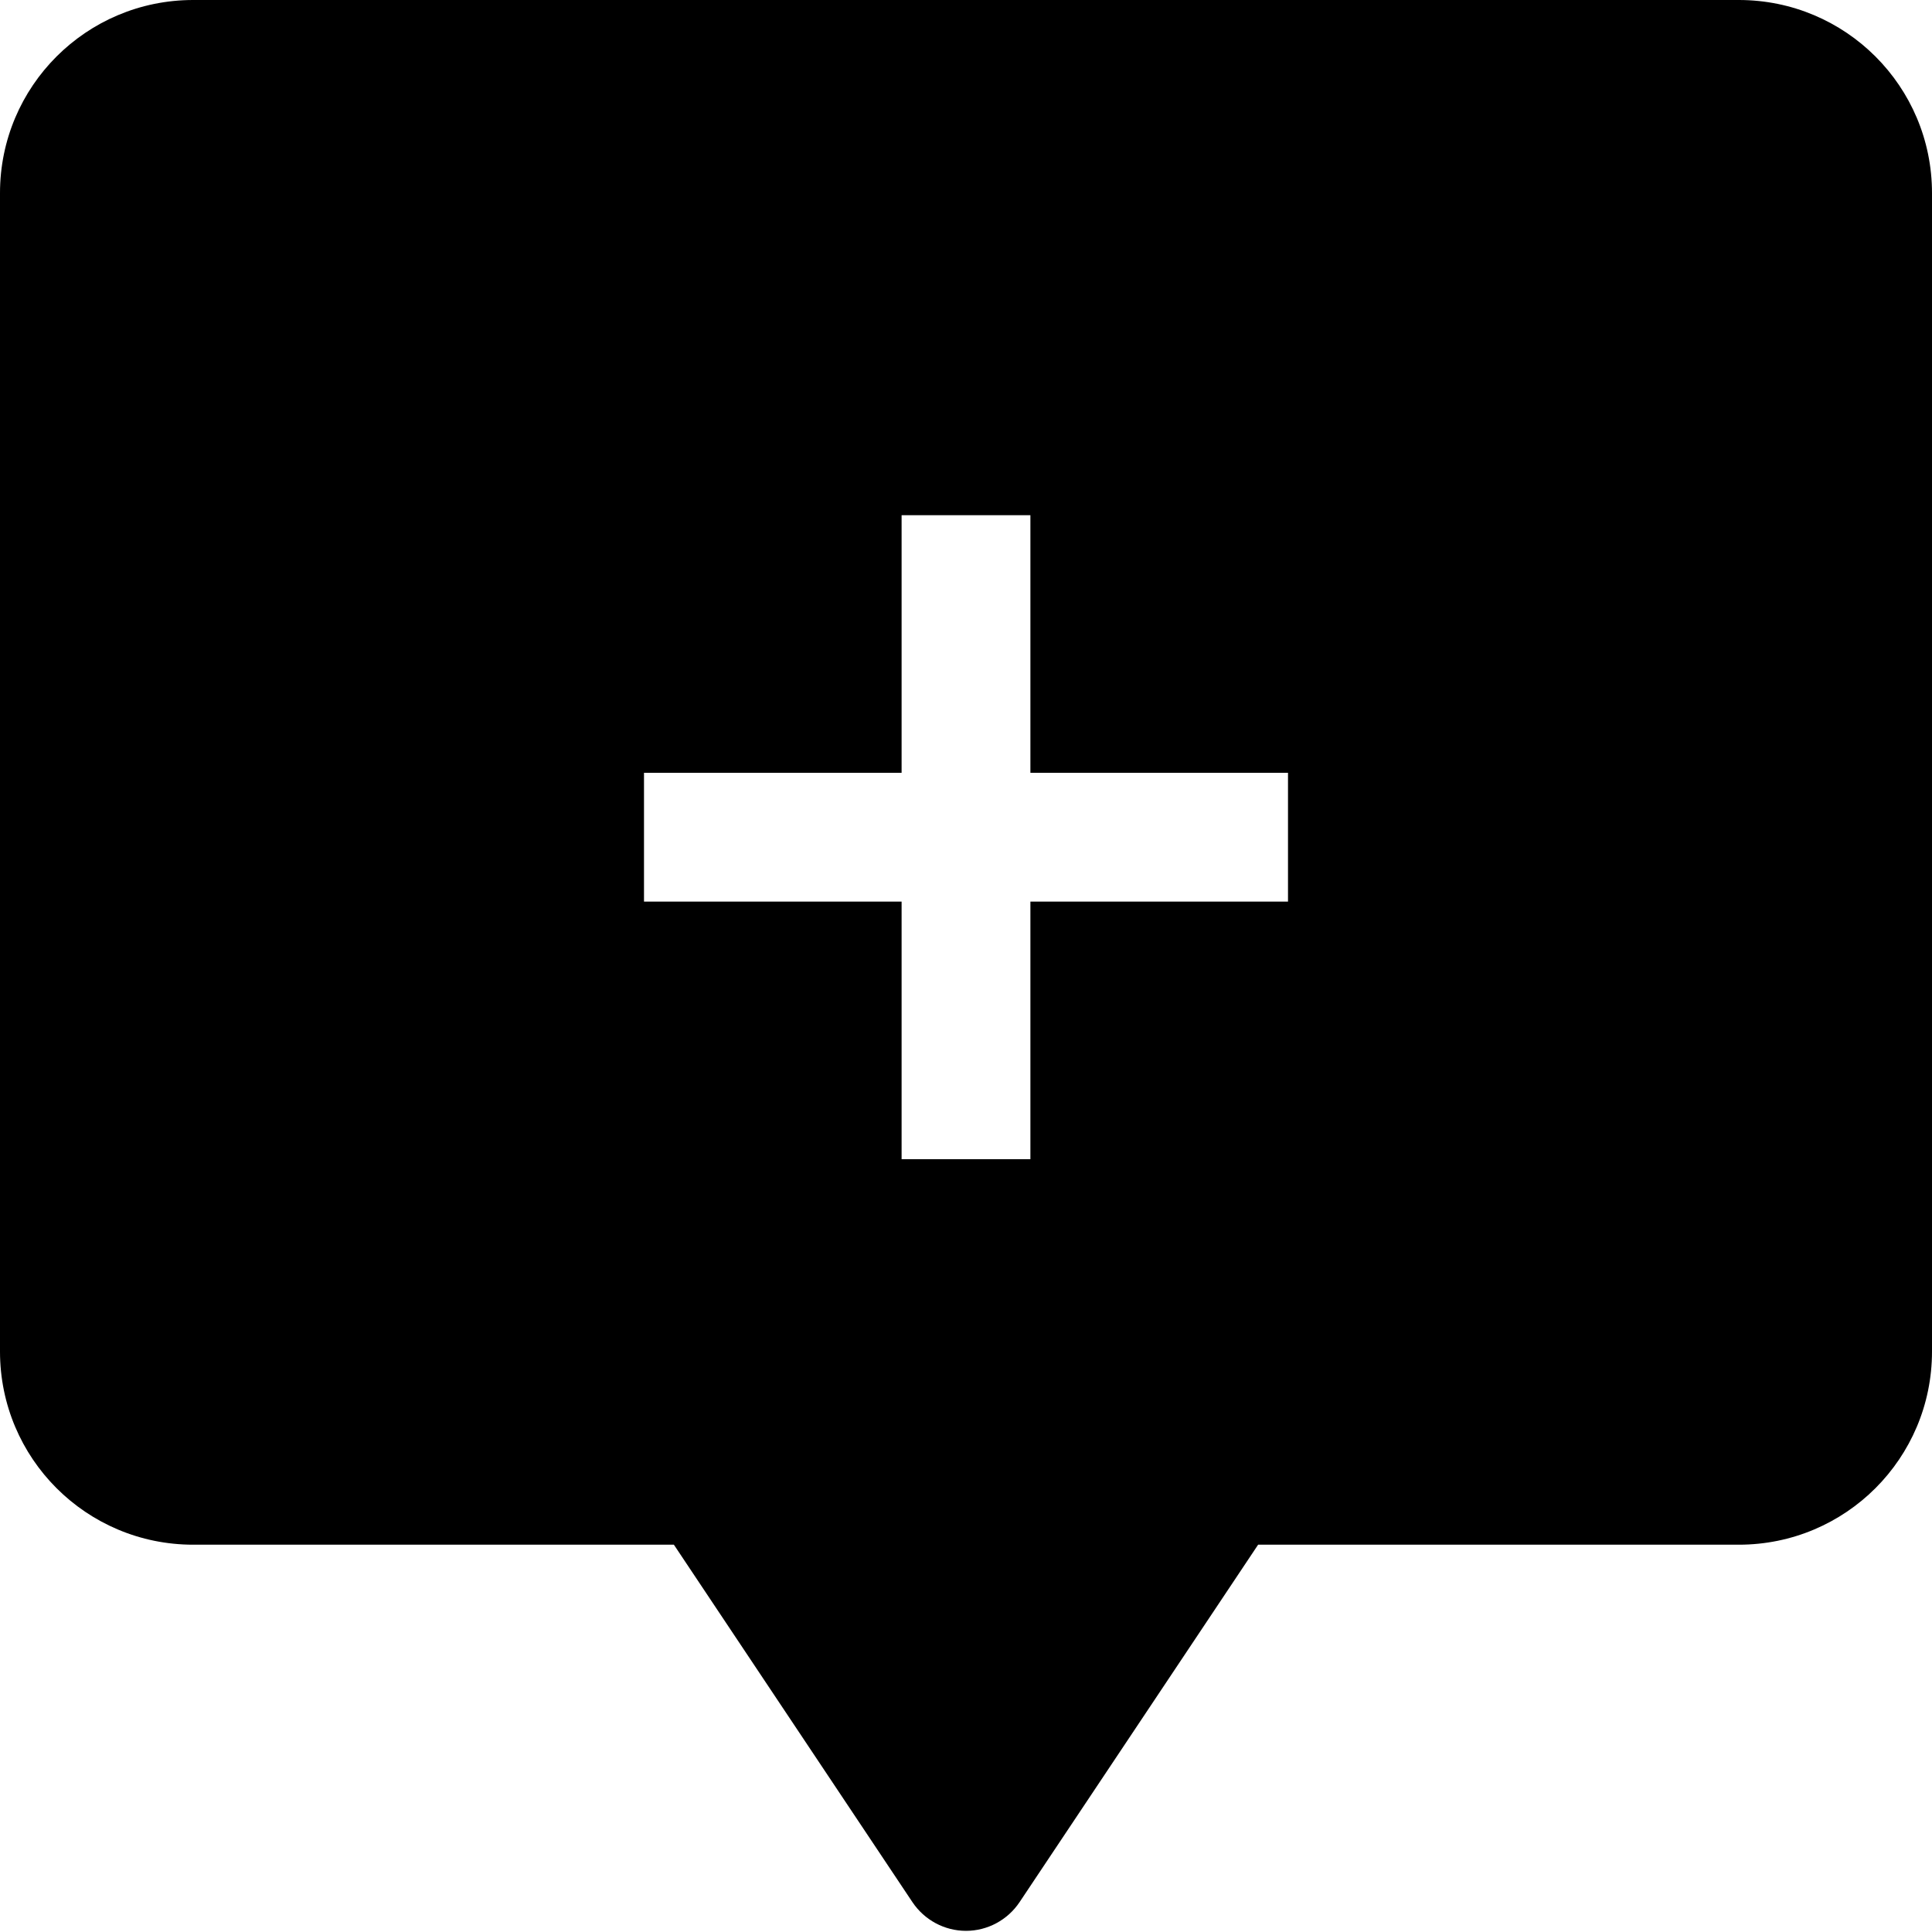 <svg width="15" height="15" viewBox="0 0 15 15" fill="none" xmlns="http://www.w3.org/2000/svg">
<path fill-rule="evenodd" clip-rule="evenodd" d="M0 1.499C0 0.67 0.671 0 1.5 0H13.5C14.329 0 15 0.67 15 1.499V10.493C15 11.323 14.329 11.993 13.5 11.993H9.768L7.916 14.768C7.823 14.907 7.667 14.991 7.5 14.991C7.333 14.991 7.177 14.907 7.084 14.768L5.232 11.993H1.5C0.671 11.993 0 11.323 0 10.493V1.499ZM7 9V7H5V6H7V4H8V6H10V7H8V9H7Z" fill="black"/>
</svg>
